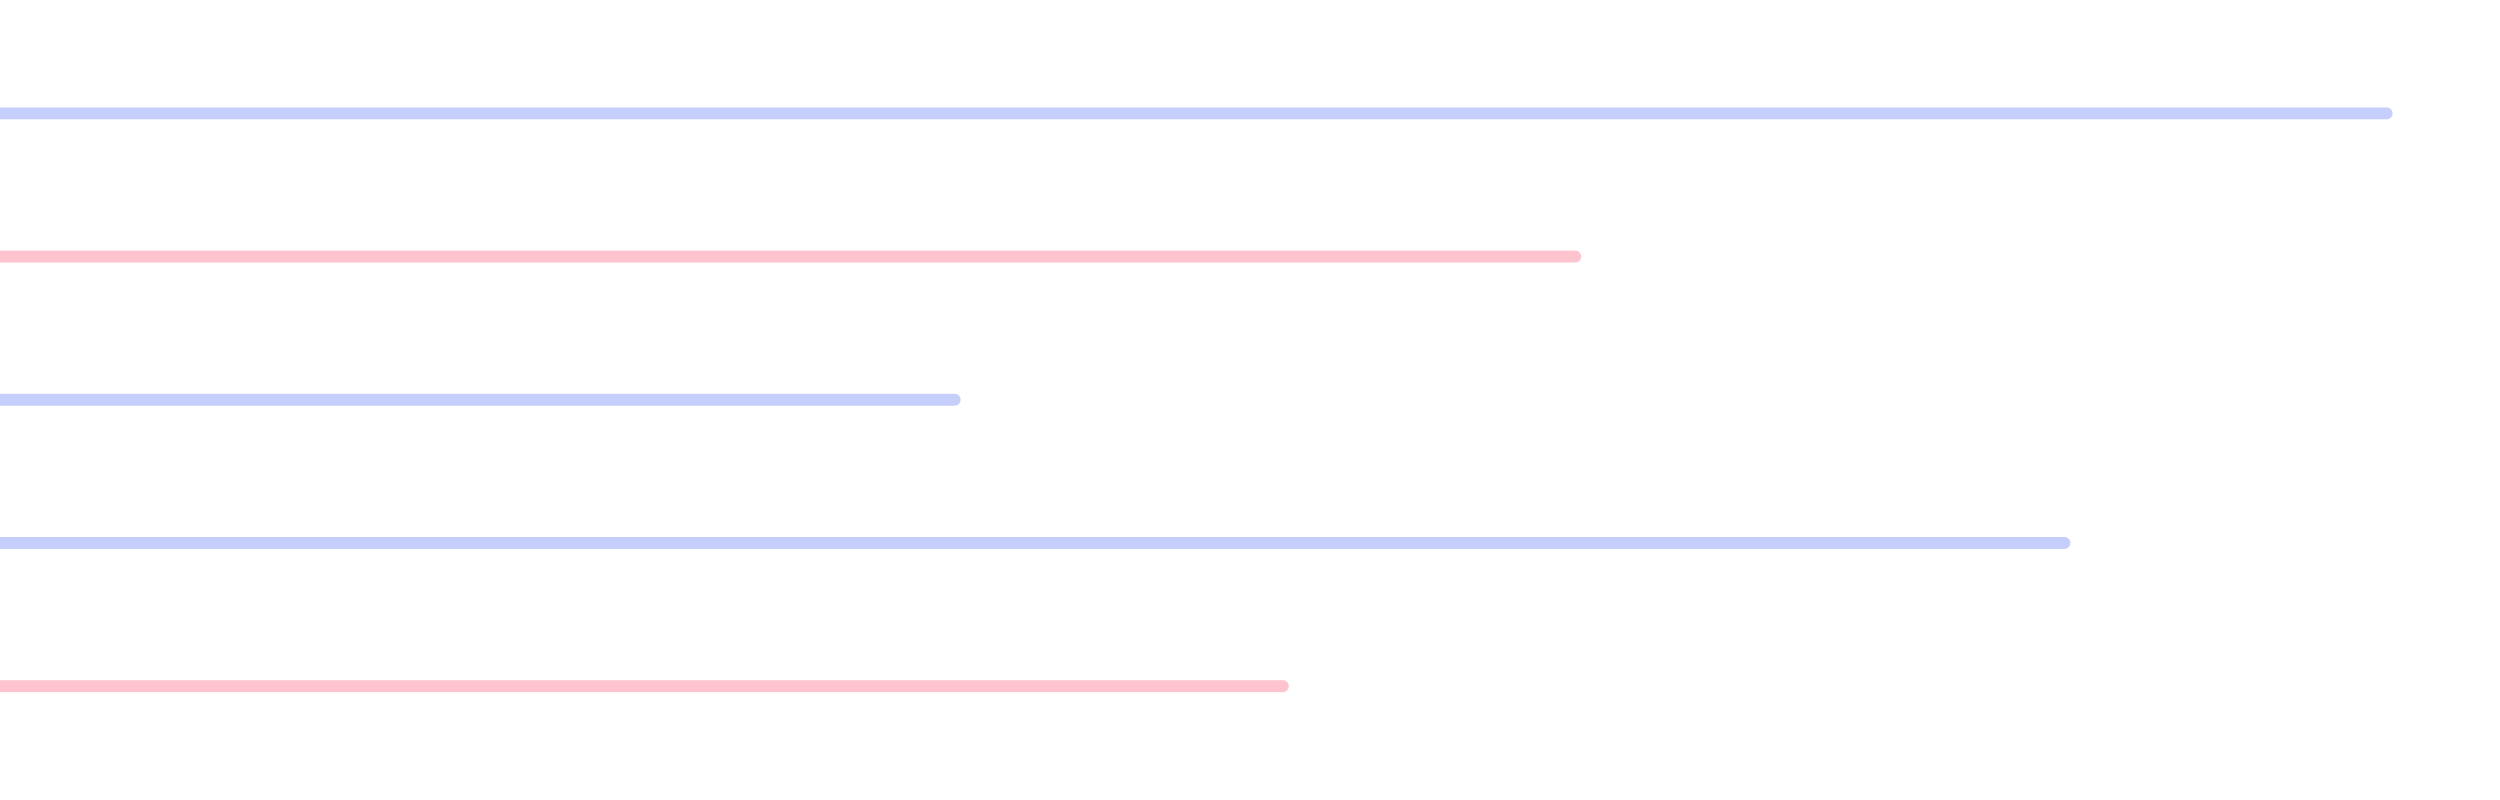 <?xml version="1.0" encoding="UTF-8"?> <svg xmlns="http://www.w3.org/2000/svg" width="419" height="134" viewBox="0 0 419 134" fill="none"><g filter="url(#filter0_dd_1207_9924)"><path d="M0 14H-1V16H0V14ZM400 16C400.552 16 401 15.552 401 15C401 14.448 400.552 14 400 14V16ZM0 16H400V14H0V16Z" fill="#C6CFFB"></path></g><g filter="url(#filter1_dd_1207_9924)"><path d="M0 38H-1V40H0V38ZM264 40C264.552 40 265 39.552 265 39C265 38.448 264.552 38 264 38V40ZM0 40H264V38H0V40Z" fill="#FDC4D0"></path></g><g filter="url(#filter2_dd_1207_9924)"><path d="M0 62H-1V64H0V62ZM160 64C160.552 64 161 63.552 161 63C161 62.448 160.552 62 160 62V64ZM0 64H160V62H0V64Z" fill="#C6CFFB"></path></g><g filter="url(#filter3_dd_1207_9924)"><path d="M0 86H-1V88H0V86ZM346 88C346.552 88 347 87.552 347 87C347 86.448 346.552 86 346 86V88ZM0 88H346V86H0V88Z" fill="#C6CFFB"></path></g><g filter="url(#filter4_dd_1207_9924)"><path d="M0 110H-1V112H0V110ZM215 112C215.552 112 216 111.552 216 111C216 110.448 215.552 110 215 110V112ZM0 112H215V110H0V112Z" fill="#FDC4D0"></path></g><defs><filter id="filter0_dd_1207_9924" x="-19" y="0" width="438" height="38" filterUnits="userSpaceOnUse" color-interpolation-filters="sRGB"><feFlood flood-opacity="0" result="BackgroundImageFix"></feFlood><feColorMatrix in="SourceAlpha" type="matrix" values="0 0 0 0 0 0 0 0 0 0 0 0 0 0 0 0 0 0 127 0" result="hardAlpha"></feColorMatrix><feOffset></feOffset><feGaussianBlur stdDeviation="4"></feGaussianBlur><feComposite in2="hardAlpha" operator="out"></feComposite><feColorMatrix type="matrix" values="0 0 0 0 0.455 0 0 0 0 0.541 0 0 0 0 0.965 0 0 0 0.9 0"></feColorMatrix><feBlend mode="normal" in2="BackgroundImageFix" result="effect1_dropShadow_1207_9924"></feBlend><feColorMatrix in="SourceAlpha" type="matrix" values="0 0 0 0 0 0 0 0 0 0 0 0 0 0 0 0 0 0 127 0" result="hardAlpha"></feColorMatrix><feOffset dy="4"></feOffset><feGaussianBlur stdDeviation="9"></feGaussianBlur><feComposite in2="hardAlpha" operator="out"></feComposite><feColorMatrix type="matrix" values="0 0 0 0 0.455 0 0 0 0 0.541 0 0 0 0 0.965 0 0 0 1 0"></feColorMatrix><feBlend mode="normal" in2="effect1_dropShadow_1207_9924" result="effect2_dropShadow_1207_9924"></feBlend><feBlend mode="normal" in="SourceGraphic" in2="effect2_dropShadow_1207_9924" result="shape"></feBlend></filter><filter id="filter1_dd_1207_9924" x="-19" y="24" width="302" height="38" filterUnits="userSpaceOnUse" color-interpolation-filters="sRGB"><feFlood flood-opacity="0" result="BackgroundImageFix"></feFlood><feColorMatrix in="SourceAlpha" type="matrix" values="0 0 0 0 0 0 0 0 0 0 0 0 0 0 0 0 0 0 127 0" result="hardAlpha"></feColorMatrix><feOffset></feOffset><feGaussianBlur stdDeviation="4"></feGaussianBlur><feComposite in2="hardAlpha" operator="out"></feComposite><feColorMatrix type="matrix" values="0 0 0 0 0.976 0 0 0 0 0.176 0 0 0 0 0.345 0 0 0 1 0"></feColorMatrix><feBlend mode="normal" in2="BackgroundImageFix" result="effect1_dropShadow_1207_9924"></feBlend><feColorMatrix in="SourceAlpha" type="matrix" values="0 0 0 0 0 0 0 0 0 0 0 0 0 0 0 0 0 0 127 0" result="hardAlpha"></feColorMatrix><feOffset dy="4"></feOffset><feGaussianBlur stdDeviation="9"></feGaussianBlur><feComposite in2="hardAlpha" operator="out"></feComposite><feColorMatrix type="matrix" values="0 0 0 0 0.976 0 0 0 0 0.176 0 0 0 0 0.345 0 0 0 1 0"></feColorMatrix><feBlend mode="normal" in2="effect1_dropShadow_1207_9924" result="effect2_dropShadow_1207_9924"></feBlend><feBlend mode="normal" in="SourceGraphic" in2="effect2_dropShadow_1207_9924" result="shape"></feBlend></filter><filter id="filter2_dd_1207_9924" x="-19" y="48" width="198" height="38" filterUnits="userSpaceOnUse" color-interpolation-filters="sRGB"><feFlood flood-opacity="0" result="BackgroundImageFix"></feFlood><feColorMatrix in="SourceAlpha" type="matrix" values="0 0 0 0 0 0 0 0 0 0 0 0 0 0 0 0 0 0 127 0" result="hardAlpha"></feColorMatrix><feOffset></feOffset><feGaussianBlur stdDeviation="4"></feGaussianBlur><feComposite in2="hardAlpha" operator="out"></feComposite><feColorMatrix type="matrix" values="0 0 0 0 0.455 0 0 0 0 0.541 0 0 0 0 0.965 0 0 0 0.9 0"></feColorMatrix><feBlend mode="normal" in2="BackgroundImageFix" result="effect1_dropShadow_1207_9924"></feBlend><feColorMatrix in="SourceAlpha" type="matrix" values="0 0 0 0 0 0 0 0 0 0 0 0 0 0 0 0 0 0 127 0" result="hardAlpha"></feColorMatrix><feOffset dy="4"></feOffset><feGaussianBlur stdDeviation="9"></feGaussianBlur><feComposite in2="hardAlpha" operator="out"></feComposite><feColorMatrix type="matrix" values="0 0 0 0 0.455 0 0 0 0 0.541 0 0 0 0 0.965 0 0 0 1 0"></feColorMatrix><feBlend mode="normal" in2="effect1_dropShadow_1207_9924" result="effect2_dropShadow_1207_9924"></feBlend><feBlend mode="normal" in="SourceGraphic" in2="effect2_dropShadow_1207_9924" result="shape"></feBlend></filter><filter id="filter3_dd_1207_9924" x="-19" y="72" width="384" height="38" filterUnits="userSpaceOnUse" color-interpolation-filters="sRGB"><feFlood flood-opacity="0" result="BackgroundImageFix"></feFlood><feColorMatrix in="SourceAlpha" type="matrix" values="0 0 0 0 0 0 0 0 0 0 0 0 0 0 0 0 0 0 127 0" result="hardAlpha"></feColorMatrix><feOffset></feOffset><feGaussianBlur stdDeviation="4"></feGaussianBlur><feComposite in2="hardAlpha" operator="out"></feComposite><feColorMatrix type="matrix" values="0 0 0 0 0.455 0 0 0 0 0.541 0 0 0 0 0.965 0 0 0 0.9 0"></feColorMatrix><feBlend mode="normal" in2="BackgroundImageFix" result="effect1_dropShadow_1207_9924"></feBlend><feColorMatrix in="SourceAlpha" type="matrix" values="0 0 0 0 0 0 0 0 0 0 0 0 0 0 0 0 0 0 127 0" result="hardAlpha"></feColorMatrix><feOffset dy="4"></feOffset><feGaussianBlur stdDeviation="9"></feGaussianBlur><feComposite in2="hardAlpha" operator="out"></feComposite><feColorMatrix type="matrix" values="0 0 0 0 0.455 0 0 0 0 0.541 0 0 0 0 0.965 0 0 0 1 0"></feColorMatrix><feBlend mode="normal" in2="effect1_dropShadow_1207_9924" result="effect2_dropShadow_1207_9924"></feBlend><feBlend mode="normal" in="SourceGraphic" in2="effect2_dropShadow_1207_9924" result="shape"></feBlend></filter><filter id="filter4_dd_1207_9924" x="-19" y="96" width="253" height="38" filterUnits="userSpaceOnUse" color-interpolation-filters="sRGB"><feFlood flood-opacity="0" result="BackgroundImageFix"></feFlood><feColorMatrix in="SourceAlpha" type="matrix" values="0 0 0 0 0 0 0 0 0 0 0 0 0 0 0 0 0 0 127 0" result="hardAlpha"></feColorMatrix><feOffset></feOffset><feGaussianBlur stdDeviation="4"></feGaussianBlur><feComposite in2="hardAlpha" operator="out"></feComposite><feColorMatrix type="matrix" values="0 0 0 0 0.976 0 0 0 0 0.176 0 0 0 0 0.345 0 0 0 1 0"></feColorMatrix><feBlend mode="normal" in2="BackgroundImageFix" result="effect1_dropShadow_1207_9924"></feBlend><feColorMatrix in="SourceAlpha" type="matrix" values="0 0 0 0 0 0 0 0 0 0 0 0 0 0 0 0 0 0 127 0" result="hardAlpha"></feColorMatrix><feOffset dy="4"></feOffset><feGaussianBlur stdDeviation="9"></feGaussianBlur><feComposite in2="hardAlpha" operator="out"></feComposite><feColorMatrix type="matrix" values="0 0 0 0 0.976 0 0 0 0 0.176 0 0 0 0 0.345 0 0 0 1 0"></feColorMatrix><feBlend mode="normal" in2="effect1_dropShadow_1207_9924" result="effect2_dropShadow_1207_9924"></feBlend><feBlend mode="normal" in="SourceGraphic" in2="effect2_dropShadow_1207_9924" result="shape"></feBlend></filter></defs></svg> 
